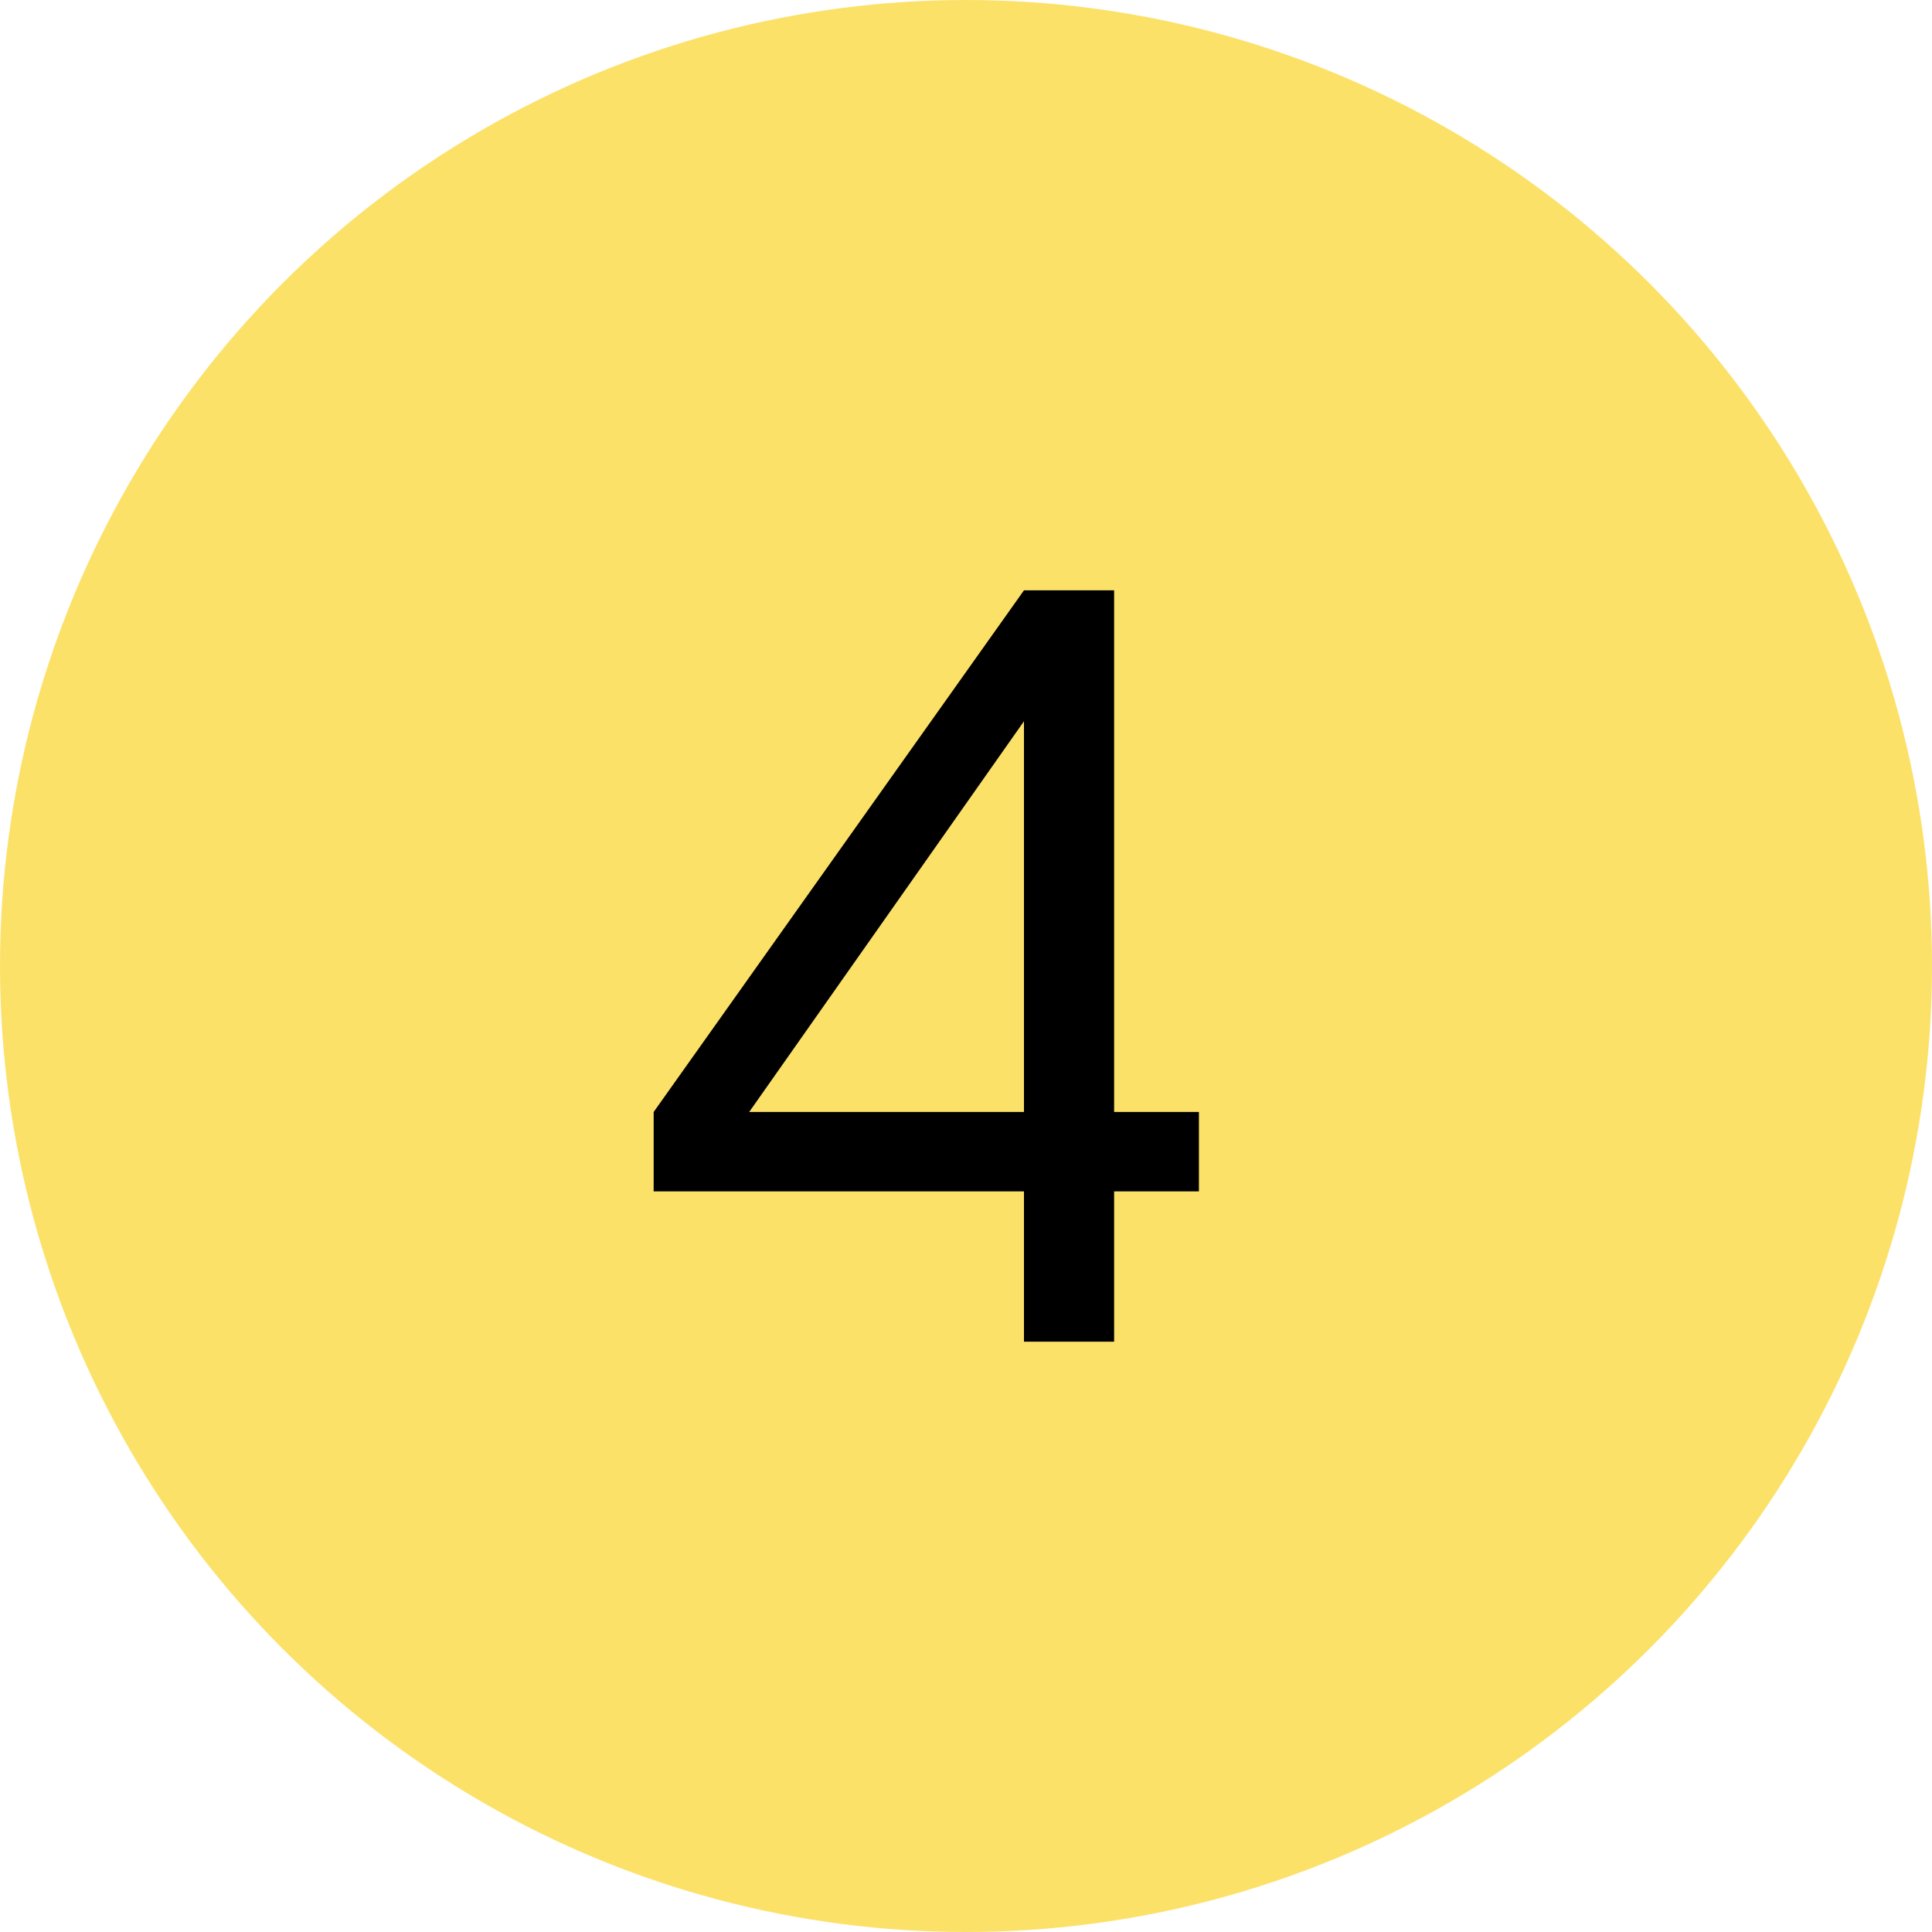<?xml version="1.0" encoding="utf-8"?>
<!-- Generator: Adobe Illustrator 26.5.0, SVG Export Plug-In . SVG Version: 6.00 Build 0)  -->
<svg version="1.1" id="Layer_1" xmlns="http://www.w3.org/2000/svg" xmlns:xlink="http://www.w3.org/1999/xlink" x="0px" y="0px"
	 viewBox="0 0 360 360" style="enable-background:new 0 0 360 360;" xml:space="preserve">
<style type="text/css">
	.st0{fill:#FCE169;}
</style>
<circle class="st0" cx="180" cy="180" r="180"/>
<g>
	<path d="M121.8,207.2l69-97.2h16.8v97.2h15.8V222h-15.8v28h-16.8v-28h-69V207.2z M139.6,207.2h51.2v-72.8L139.6,207.2z"/>
</g>
</svg>
